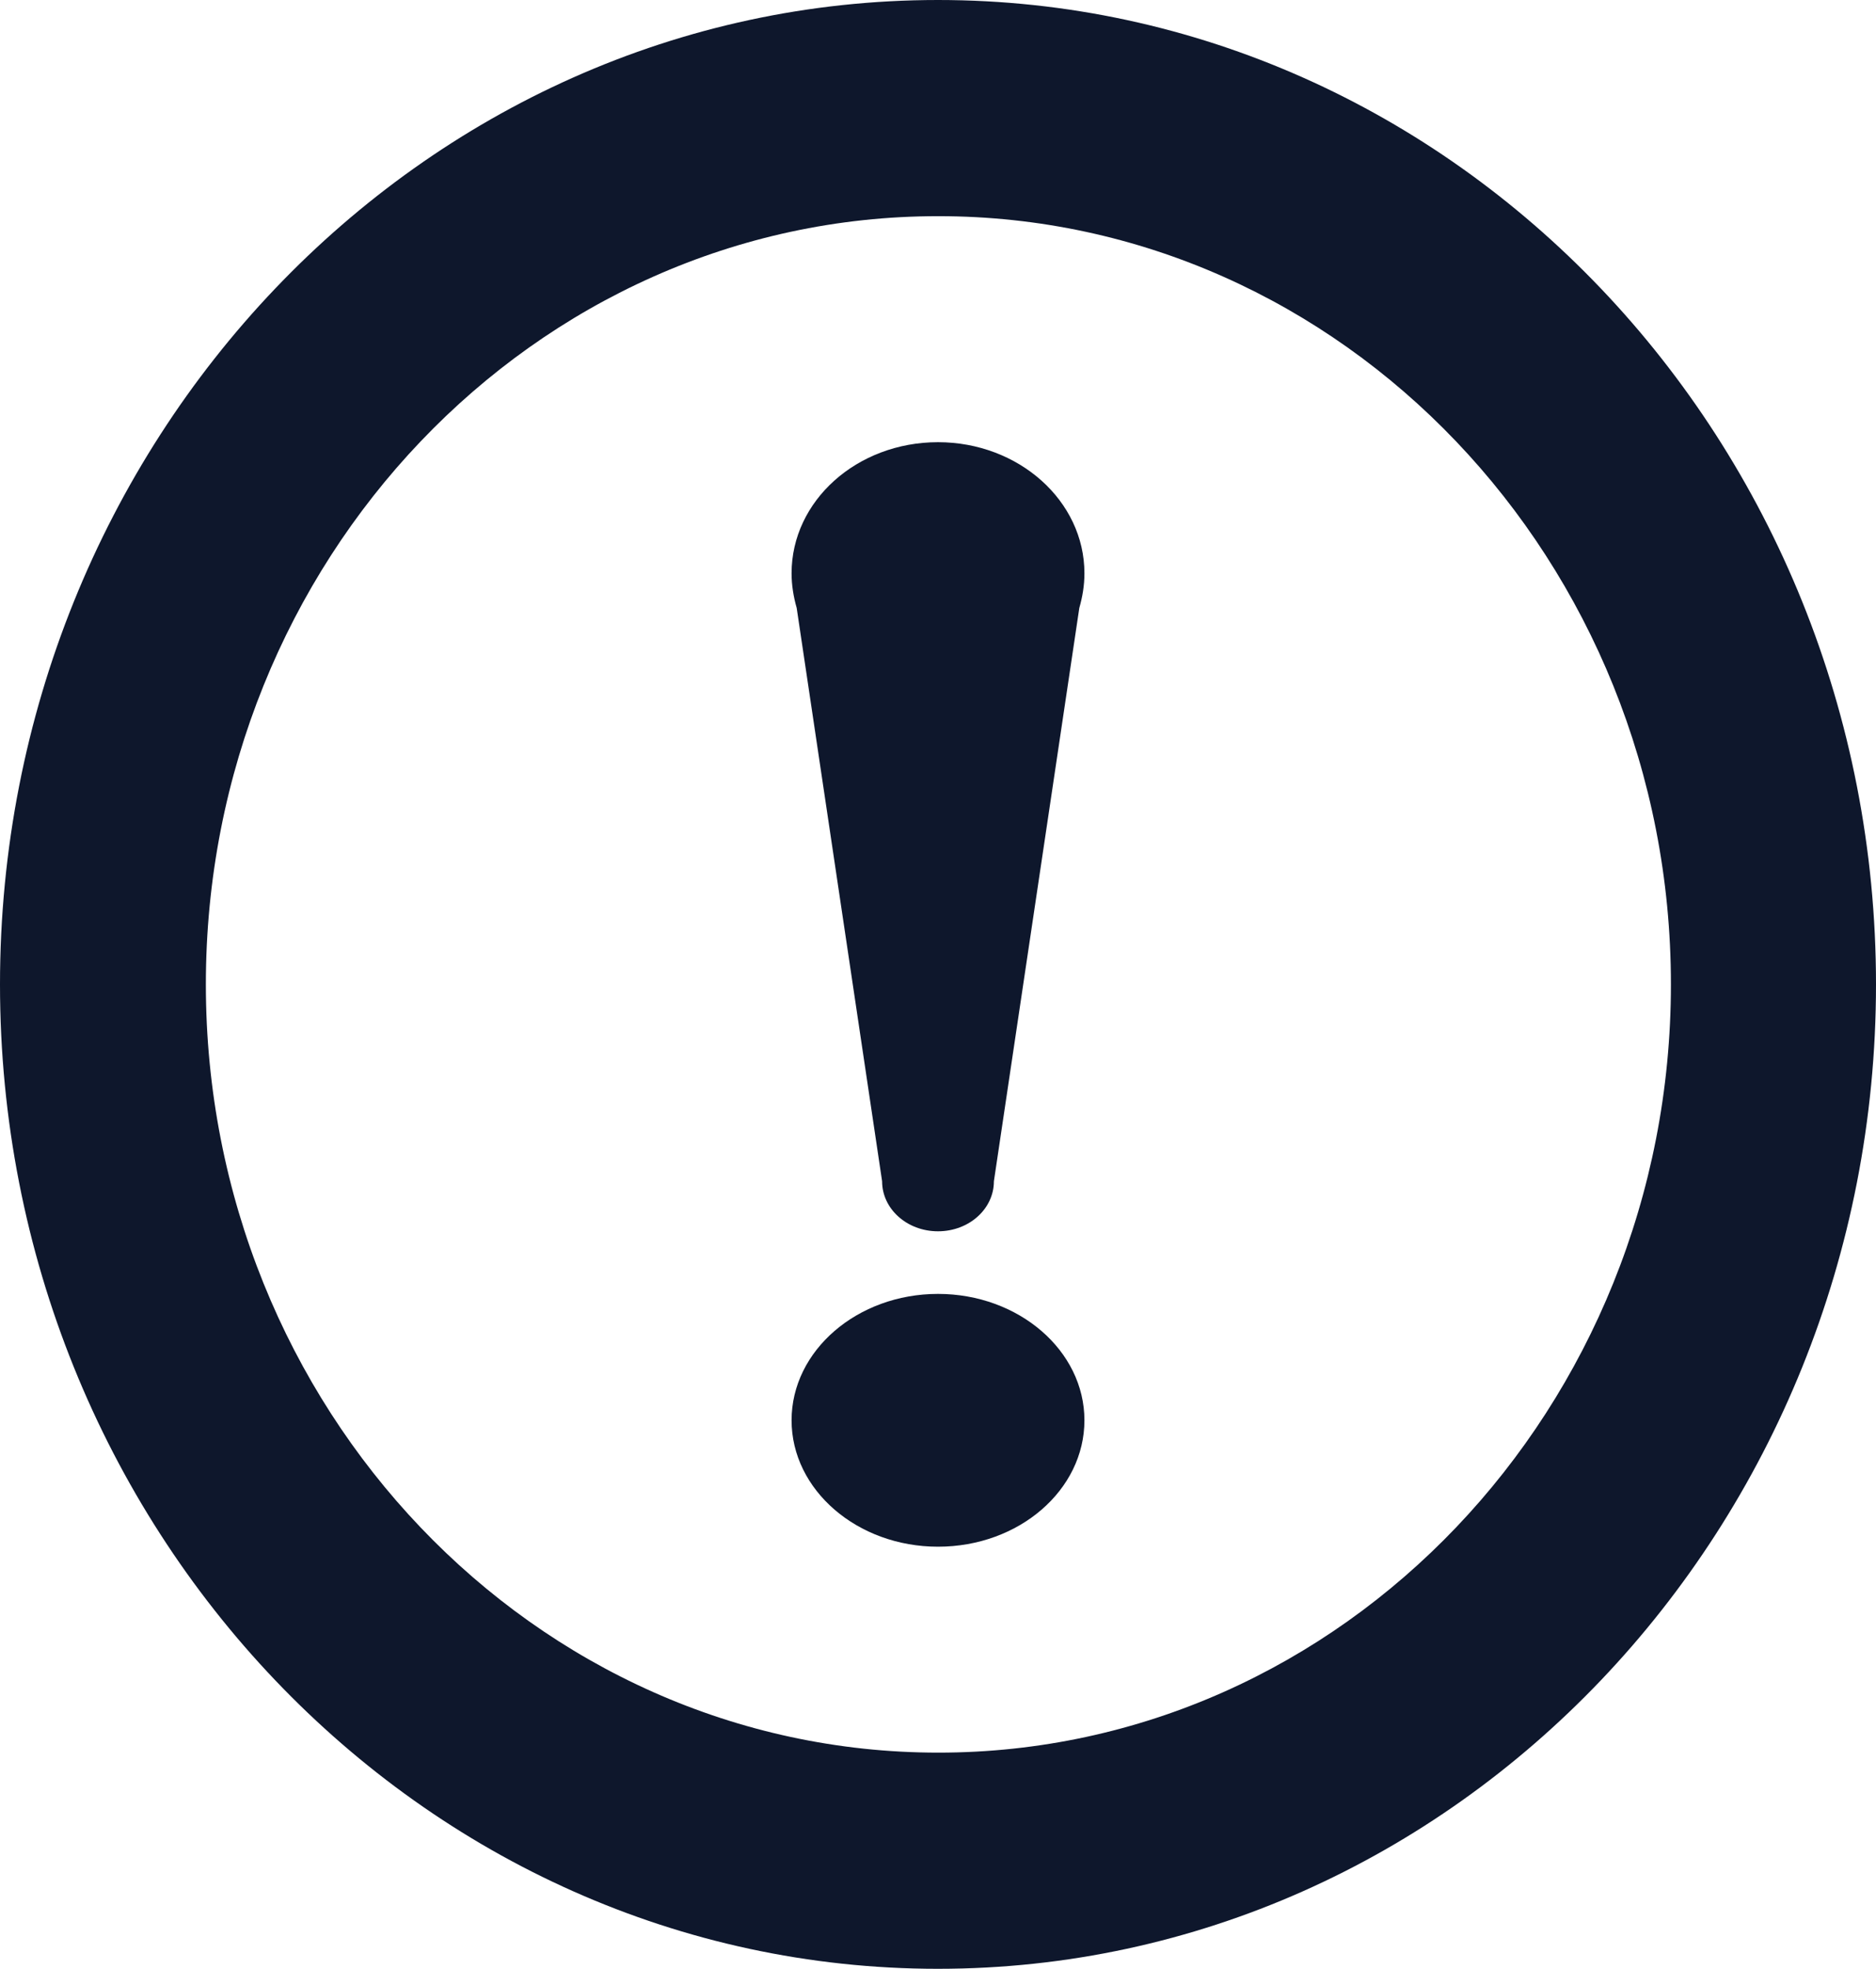 <?xml version="1.0" encoding="UTF-8"?>
<svg id="Layer_2" data-name="Layer 2" xmlns="http://www.w3.org/2000/svg" viewBox="0 0 47.66 50">
  <defs>
    <style>
      .cls-1 {
        fill: #0e172c;
      }
    </style>
  </defs>
  <g id="_レイヤー_1" data-name="レイヤー 1">
    <g>
      <path class="cls-1" d="M23.83,50C10.69,50,0,38.78,0,25S10.69,0,23.83,0s23.83,11.21,23.83,25c0,13.79-10.69,25-23.83,25h0ZM23.83,5.49C13.58,5.49,5.23,14.24,5.23,25s8.34,19.51,18.61,19.51,18.61-8.76,18.61-19.51c0-10.76-8.35-19.51-18.61-19.51Z"/>
      <path class="cls-1" d="M23.83,39.28c2.06,0,3.72-1.44,3.72-3.21s-1.67-3.21-3.72-3.21-3.72,1.44-3.72,3.21,1.67,3.21,3.72,3.21Z"/>
      <path class="cls-1" d="M23.83,11.23c-2.06,0-3.72,1.49-3.72,3.33,0,.3.05.6.13.88l2.17,14.56c0,.7.63,1.27,1.42,1.27s1.42-.57,1.42-1.27l2.17-14.56c.08-.28.13-.57.13-.88,0-1.84-1.67-3.33-3.72-3.33h0Z"/>
    </g>
  </g>
</svg>